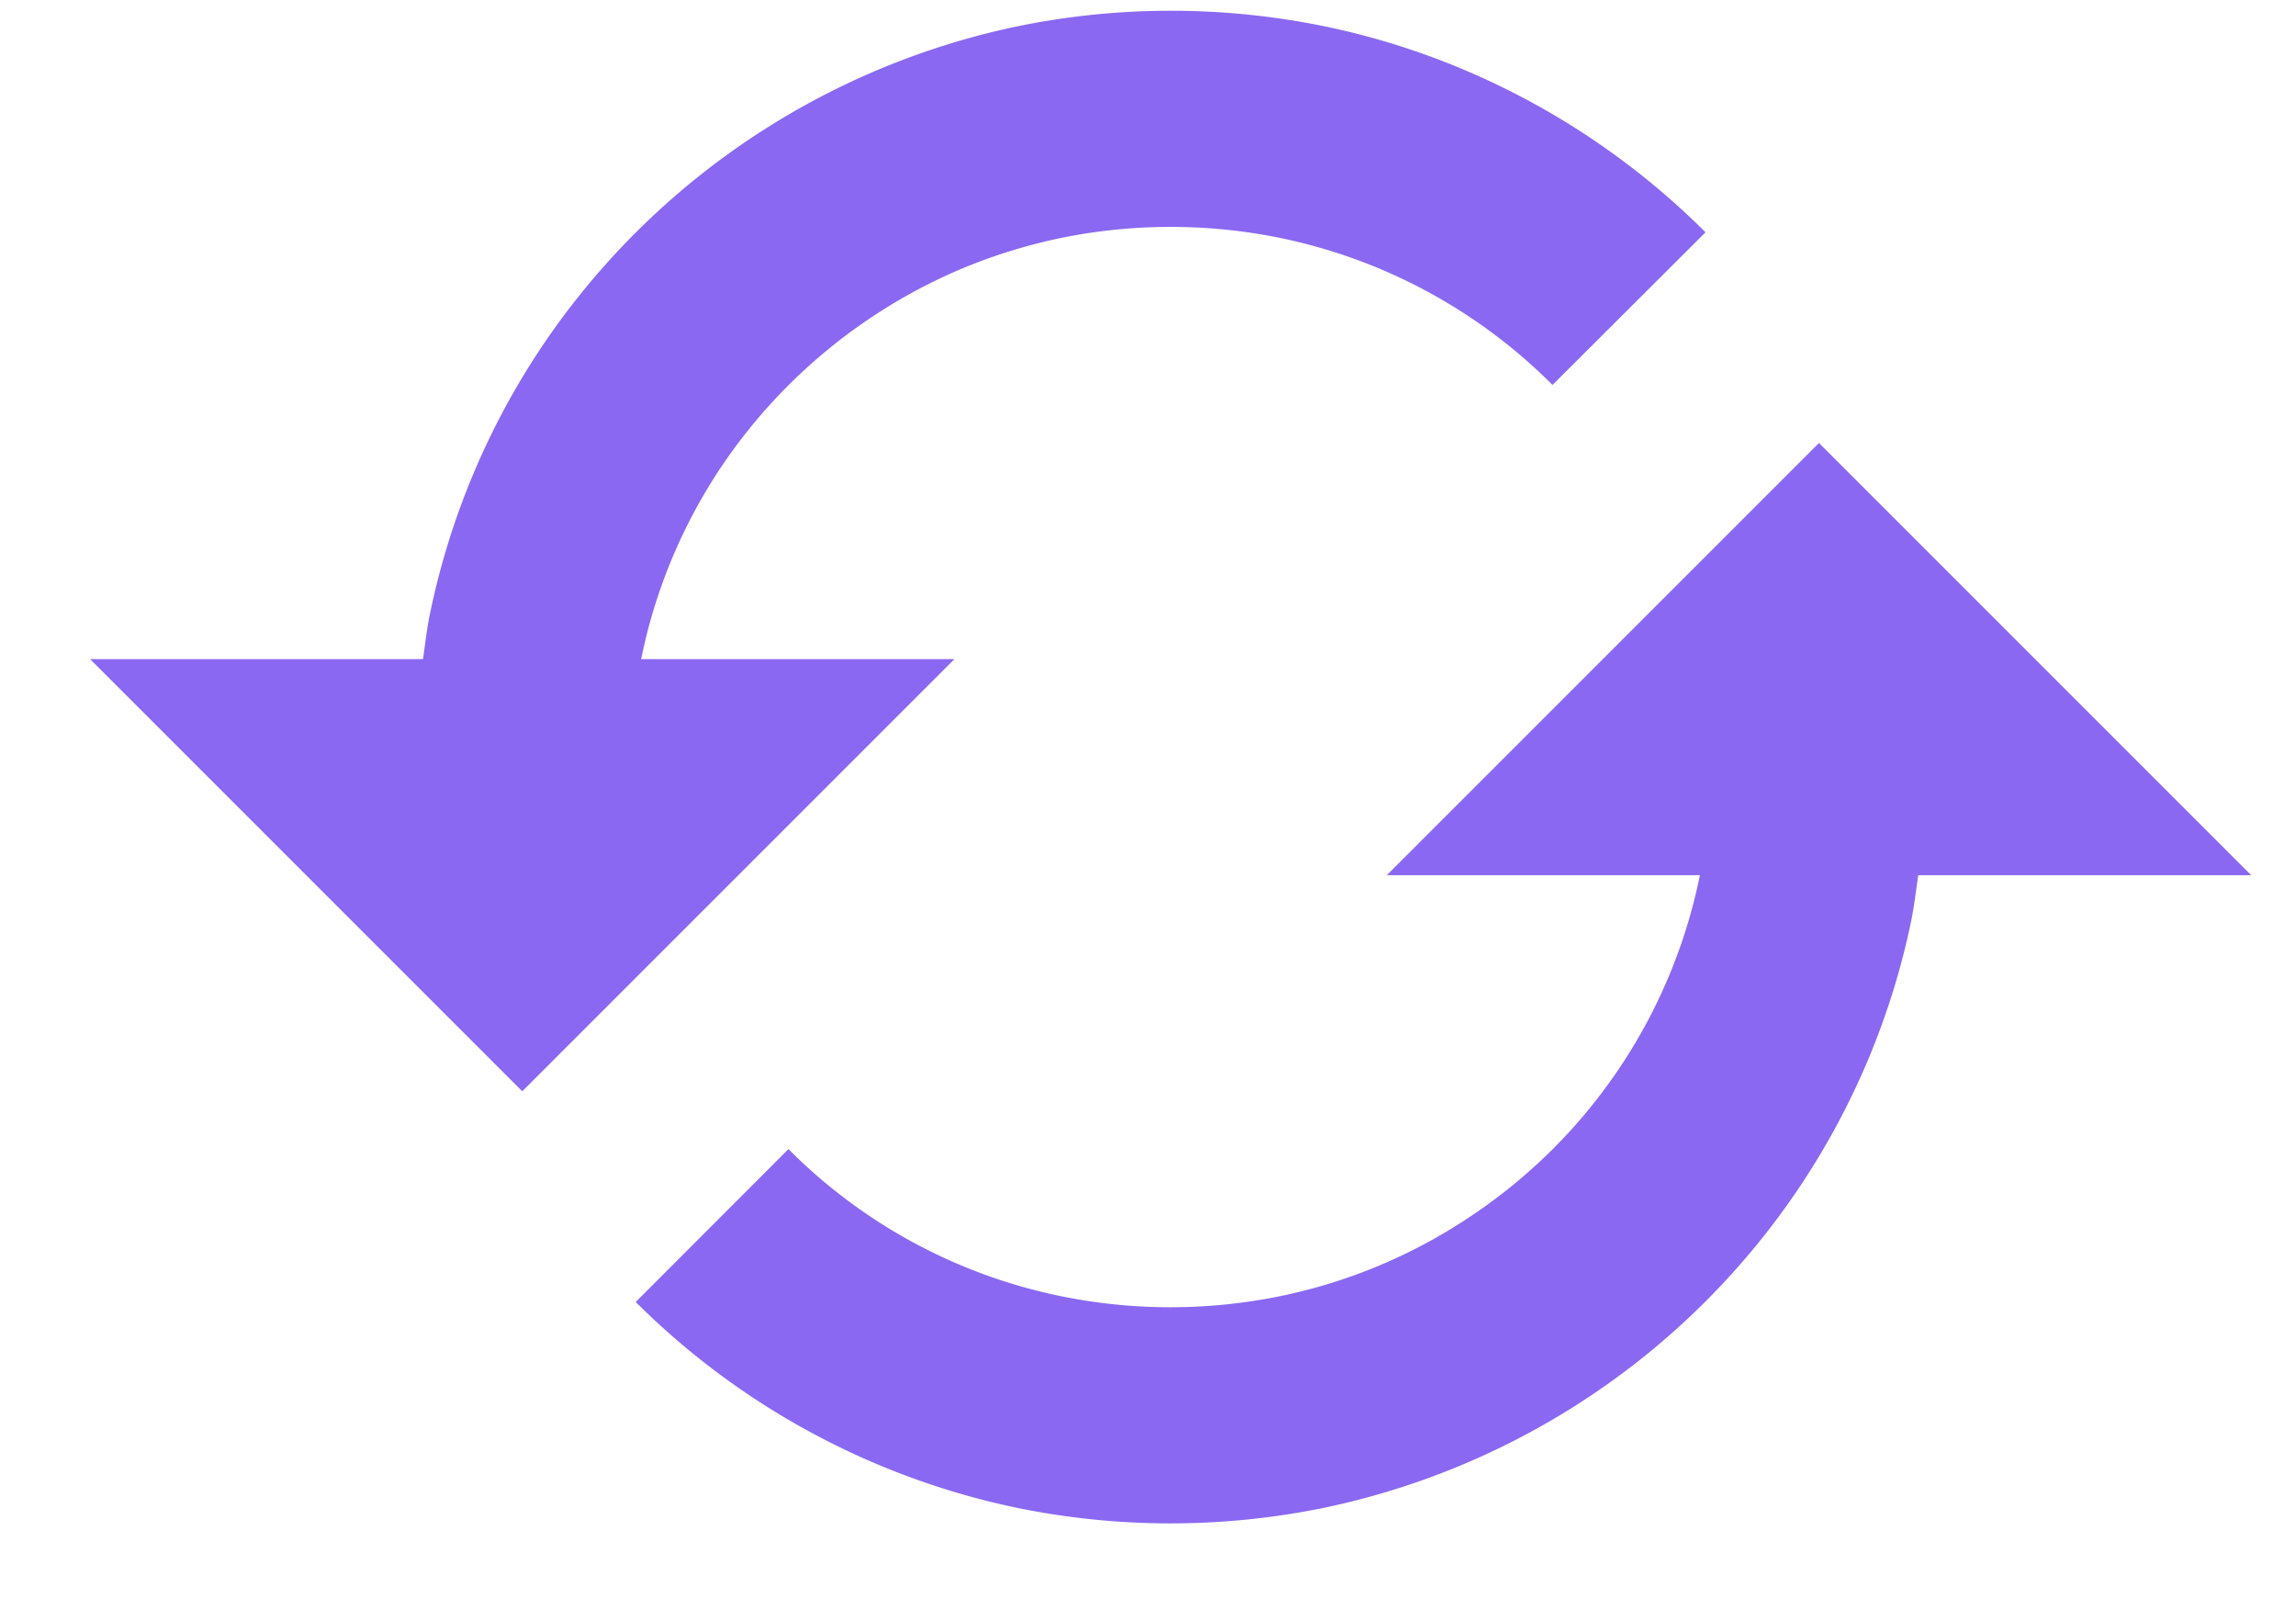 <svg width="17" height="12" fill="none" xmlns="http://www.w3.org/2000/svg"><path d="M7.067 4.88h-2.32l.002-.008c.104-.511.309-.997.601-1.43a4.043 4.043 0 0 1 1.76-1.448c.242-.102.494-.18.75-.233a4.062 4.062 0 0 1 1.615 0 3.982 3.982 0 0 1 2.02 1.089l1.133-1.13a5.63 5.63 0 0 0-1.78-1.2A5.539 5.539 0 0 0 9.798.193a5.663 5.663 0 0 0-2.256 0 5.632 5.632 0 0 0-3.517 2.354 5.582 5.582 0 0 0-.843 2.005c-.022.108-.034.218-.05.328H.667l3.2 3.2 3.2-3.2zm3.2 1.6h2.32l-.002.006a3.98 3.98 0 0 1-1.682 2.51 3.955 3.955 0 0 1-1.43.602 4.059 4.059 0 0 1-1.613 0 3.965 3.965 0 0 1-2.022-1.09L4.707 9.64a5.625 5.625 0 0 0 2.832 1.526c.744.151 1.51.151 2.254 0A5.625 5.625 0 0 0 13.31 8.81a5.58 5.58 0 0 0 .843-2.002c.021-.108.034-.219.05-.328h2.465l-3.2-3.2-3.2 3.2z" fill="#8A68F2"/></svg>